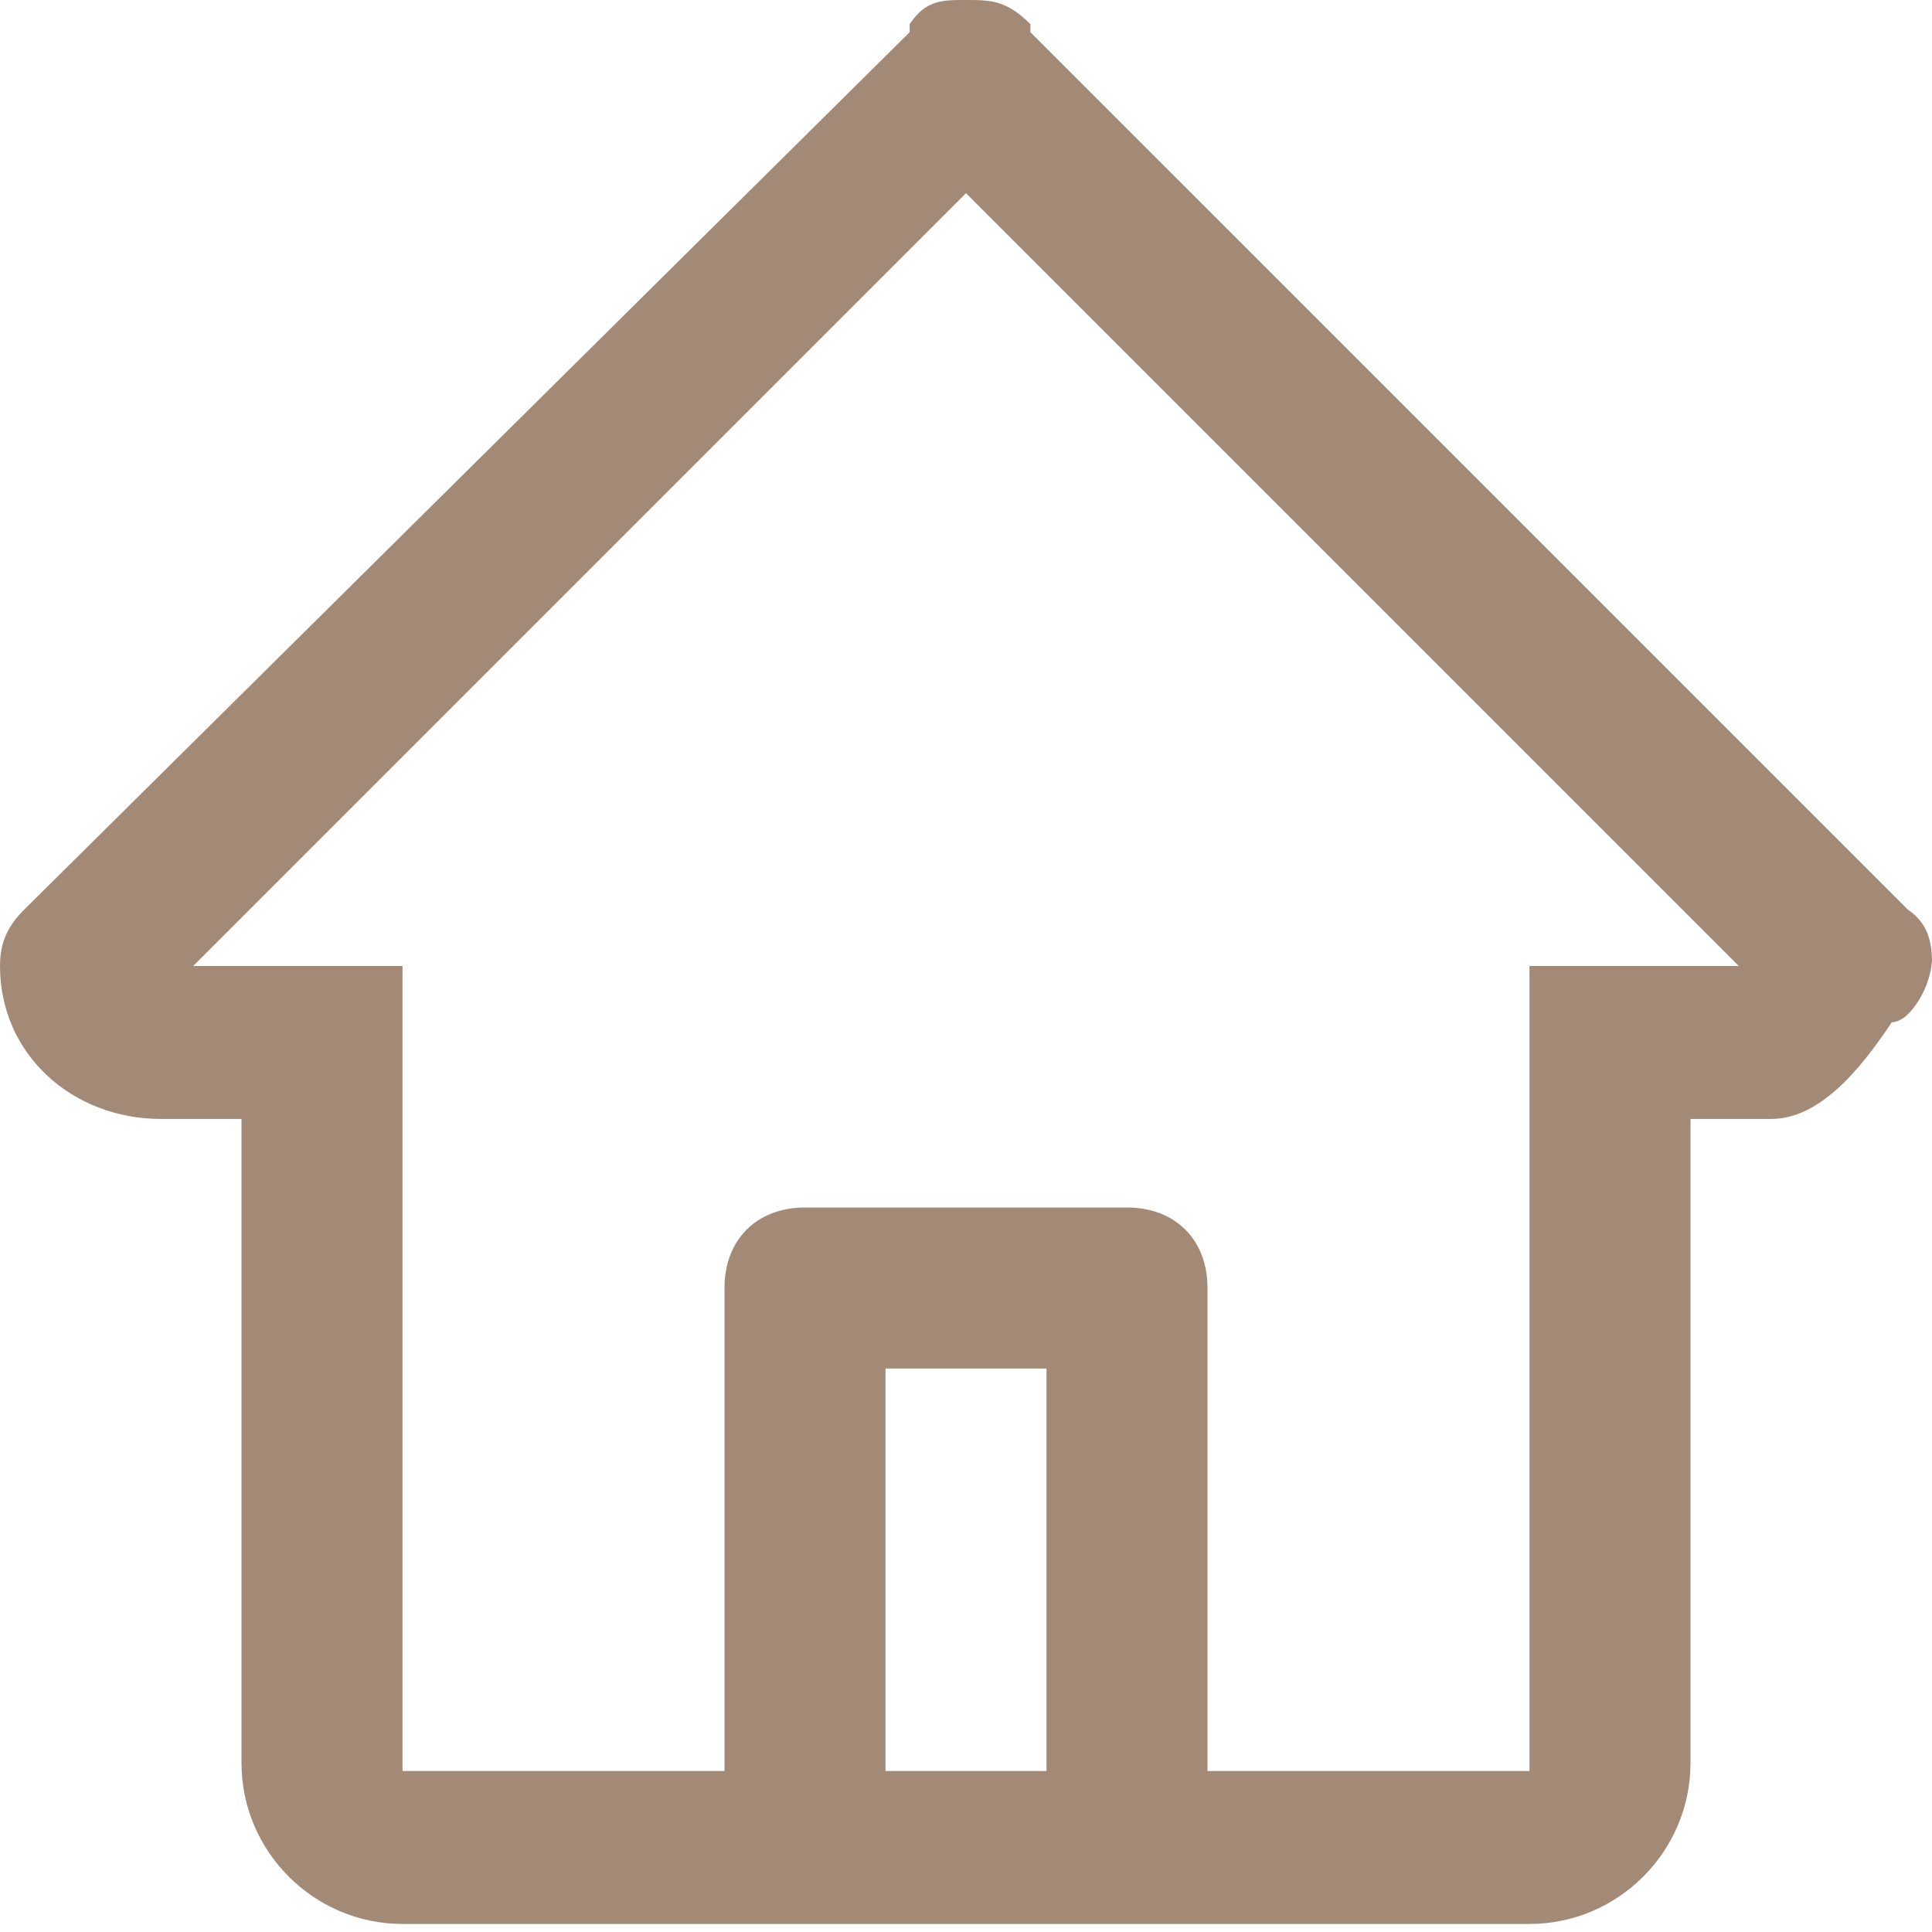 <?xml version="1.0" encoding="UTF-8"?><svg id="_レイヤー_2" xmlns="http://www.w3.org/2000/svg" width="24" height="24" viewBox="0 0 24 24"><g id="_レイヤー_2-2"><g id="house"><path d="M24,12c0-.2,0-.5-.3-.7L12.8.4s0-.1,0-.1C12.5,0,12.3,0,12,0c-.3,0-.5,0-.7.3,0,0,0,0,0,.1L.3,11.3c-.2.2-.3.4-.3.7h0s0,0,0,0c0,0,0,0,0,0,0,1.1.9,1.9,2,1.9h1v8c0,1.1.9,2,2,2h14c1.1,0,2-.9,2-2v-8h1c.6,0,1.1-.6,1.5-1.2,0,0,.1,0,.2-.1.2-.2.3-.5.3-.7h0s0,0,0,0ZM13,22h-2v-5h2v5ZM21,12h-2v10h-4v-6c0-.6-.4-1-1-1h-4c-.6,0-1,.4-1,1v6h-4v-10h-2.6L12,2.4l9.6,9.6h-.6Z" style="fill:#a38a77; fill-rule:evenodd; stroke-width:0px;"/></g></g></svg>